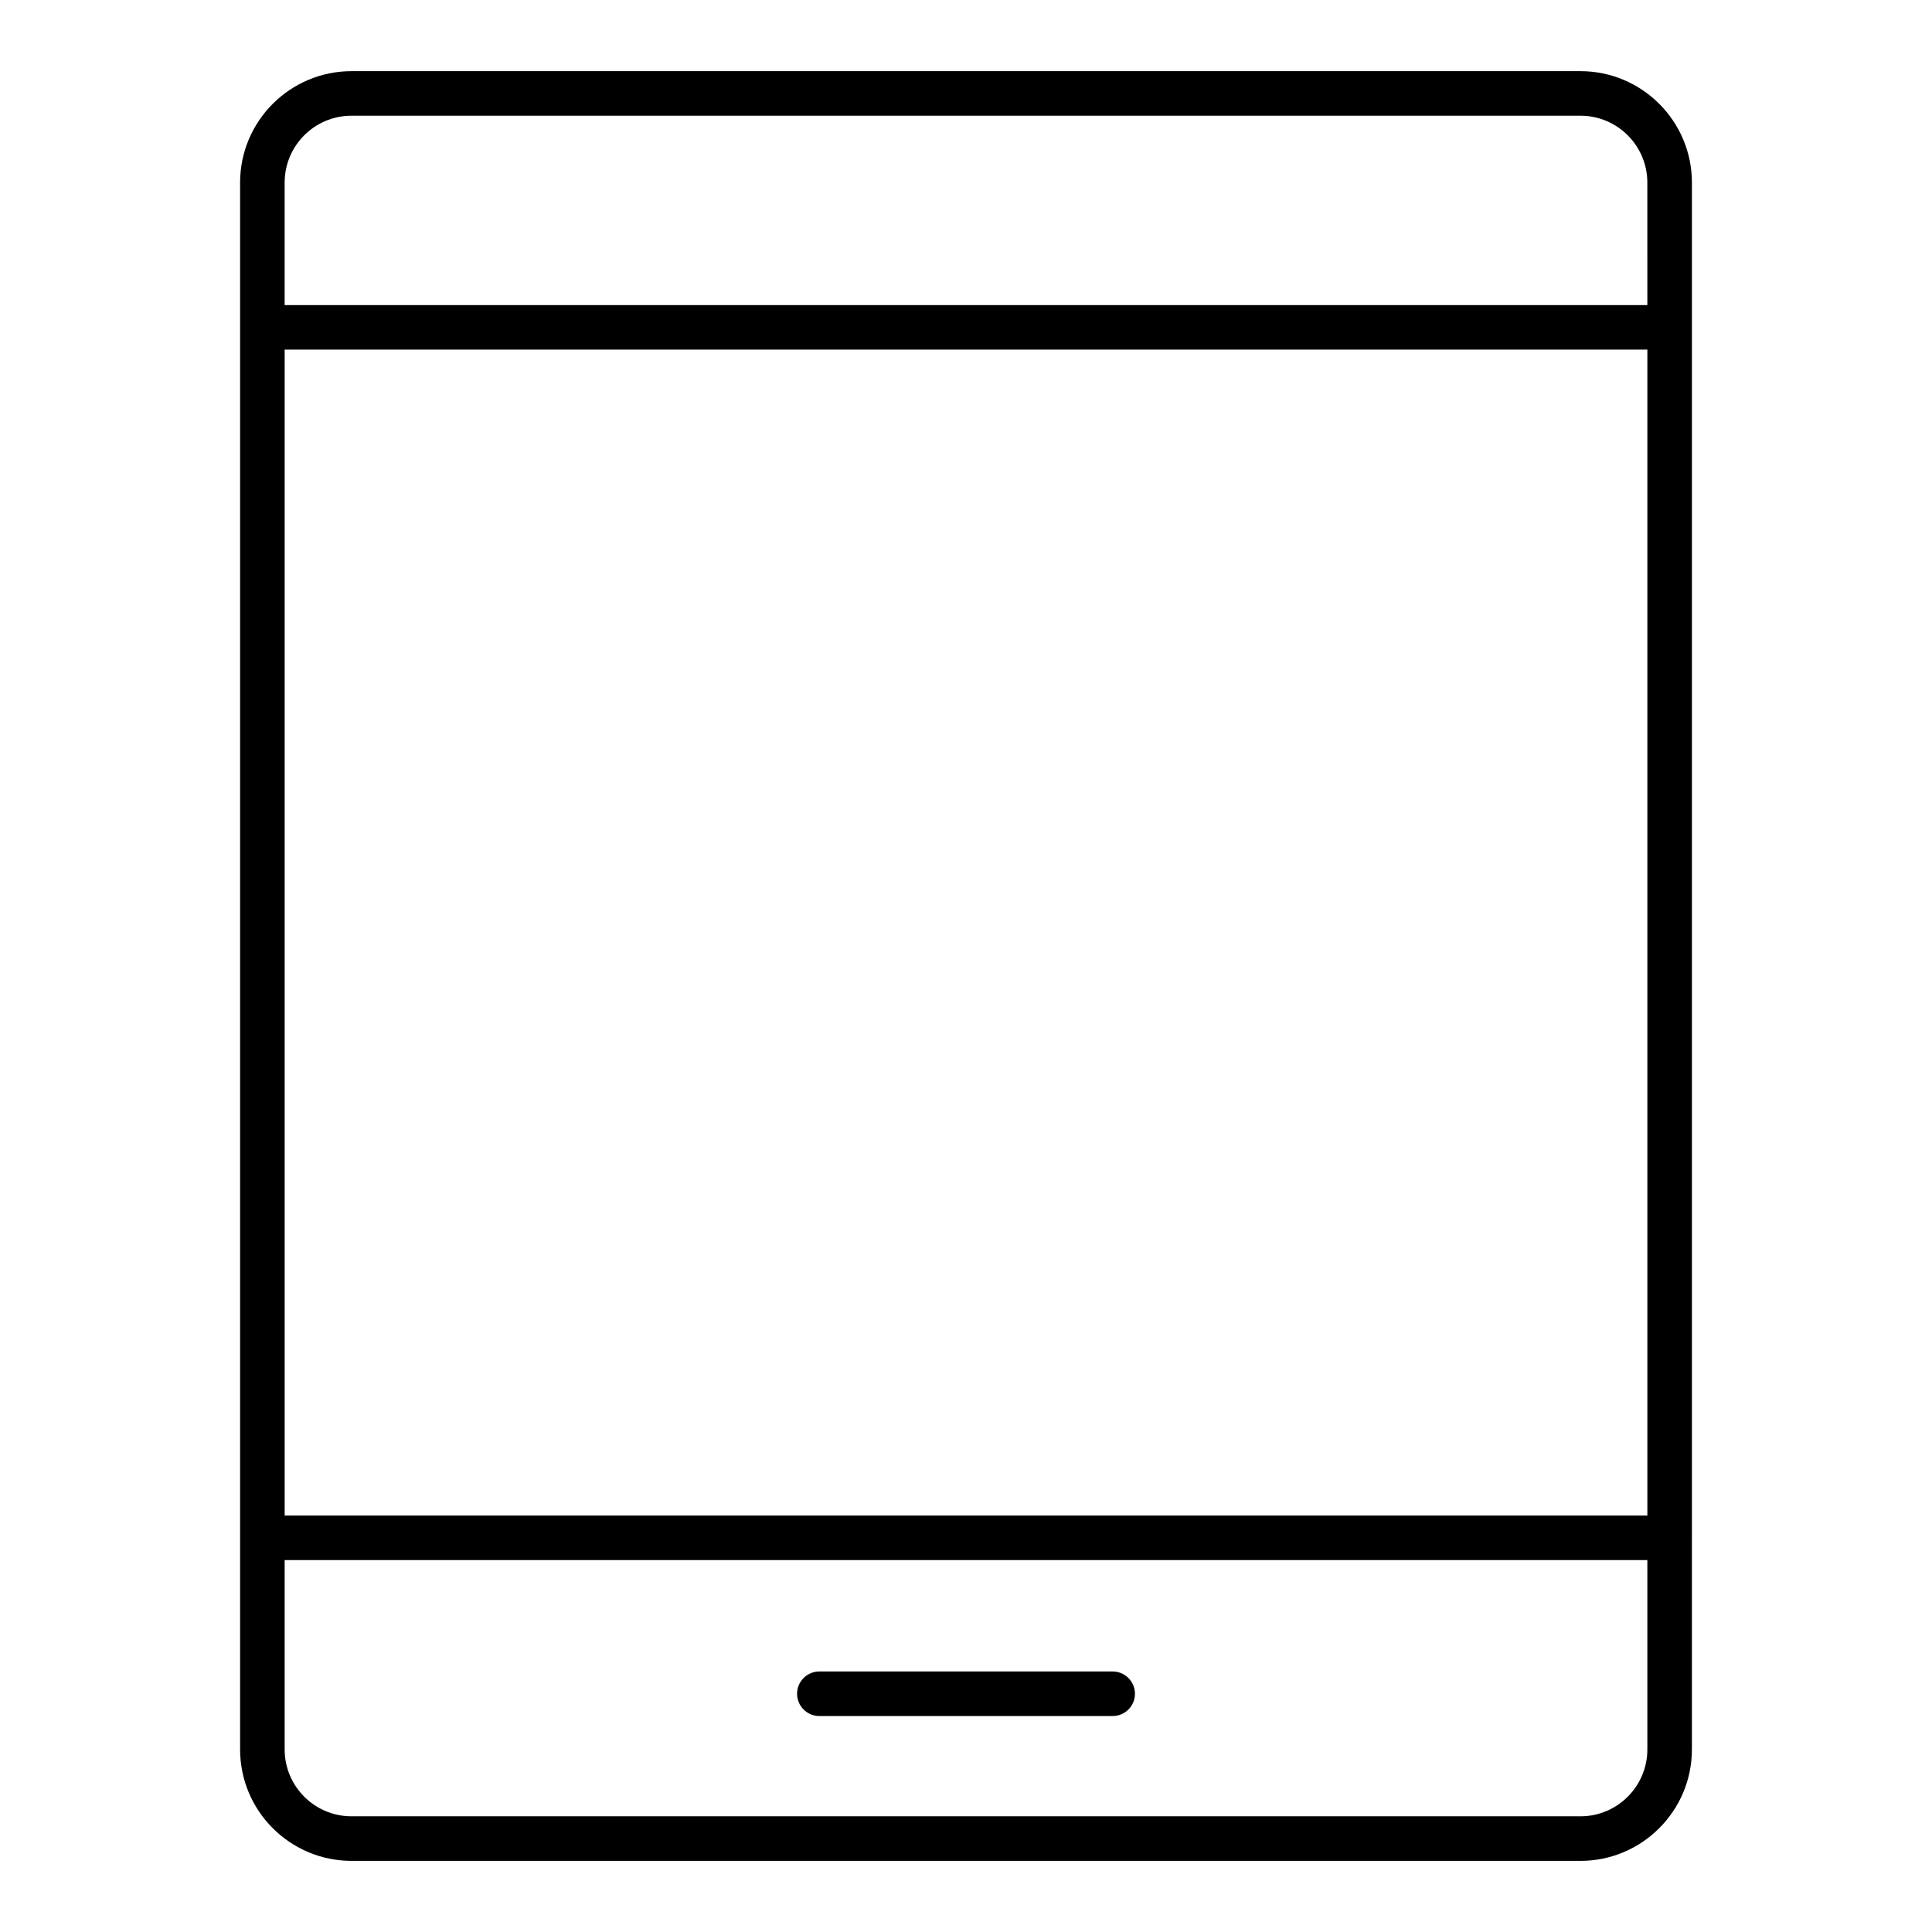 <?xml version="1.0" encoding="UTF-8"?>
<!-- Uploaded to: SVG Repo, www.svgrepo.com, Generator: SVG Repo Mixer Tools -->
<svg fill="#000000" width="800px" height="800px" version="1.1" viewBox="144 144 512 512" xmlns="http://www.w3.org/2000/svg">
 <g>
  <path d="m562.86 162.86h-325.71c-16.281 0-29.52 13.242-29.52 29.52v415.25c0 16.27 13.242 29.52 29.52 29.52h325.7c16.27 0 29.52-13.25 29.52-29.52l0.004-56.09v-359.16c0-16.281-13.25-29.52-29.52-29.52zm-325.71 11.805h325.7c9.762 0 17.711 7.941 17.711 17.711l0.004 32.477h-361.13v-32.473c0-9.77 7.941-17.715 17.711-17.715zm343.42 370.97h-361.13v-308.98h361.13zm-17.711 79.703h-325.71c-9.77 0-17.711-7.949-17.711-17.711v-50.188h361.13v50.184c0 9.762-7.949 17.715-17.711 17.715z"/>
  <path d="m438.87 586.96h-77.734c-3.258 0-5.902 2.644-5.902 5.902 0 3.258 2.644 5.902 5.902 5.902h77.734c3.258 0 5.902-2.644 5.902-5.902 0-3.258-2.644-5.902-5.902-5.902z"/>
 </g>
</svg>